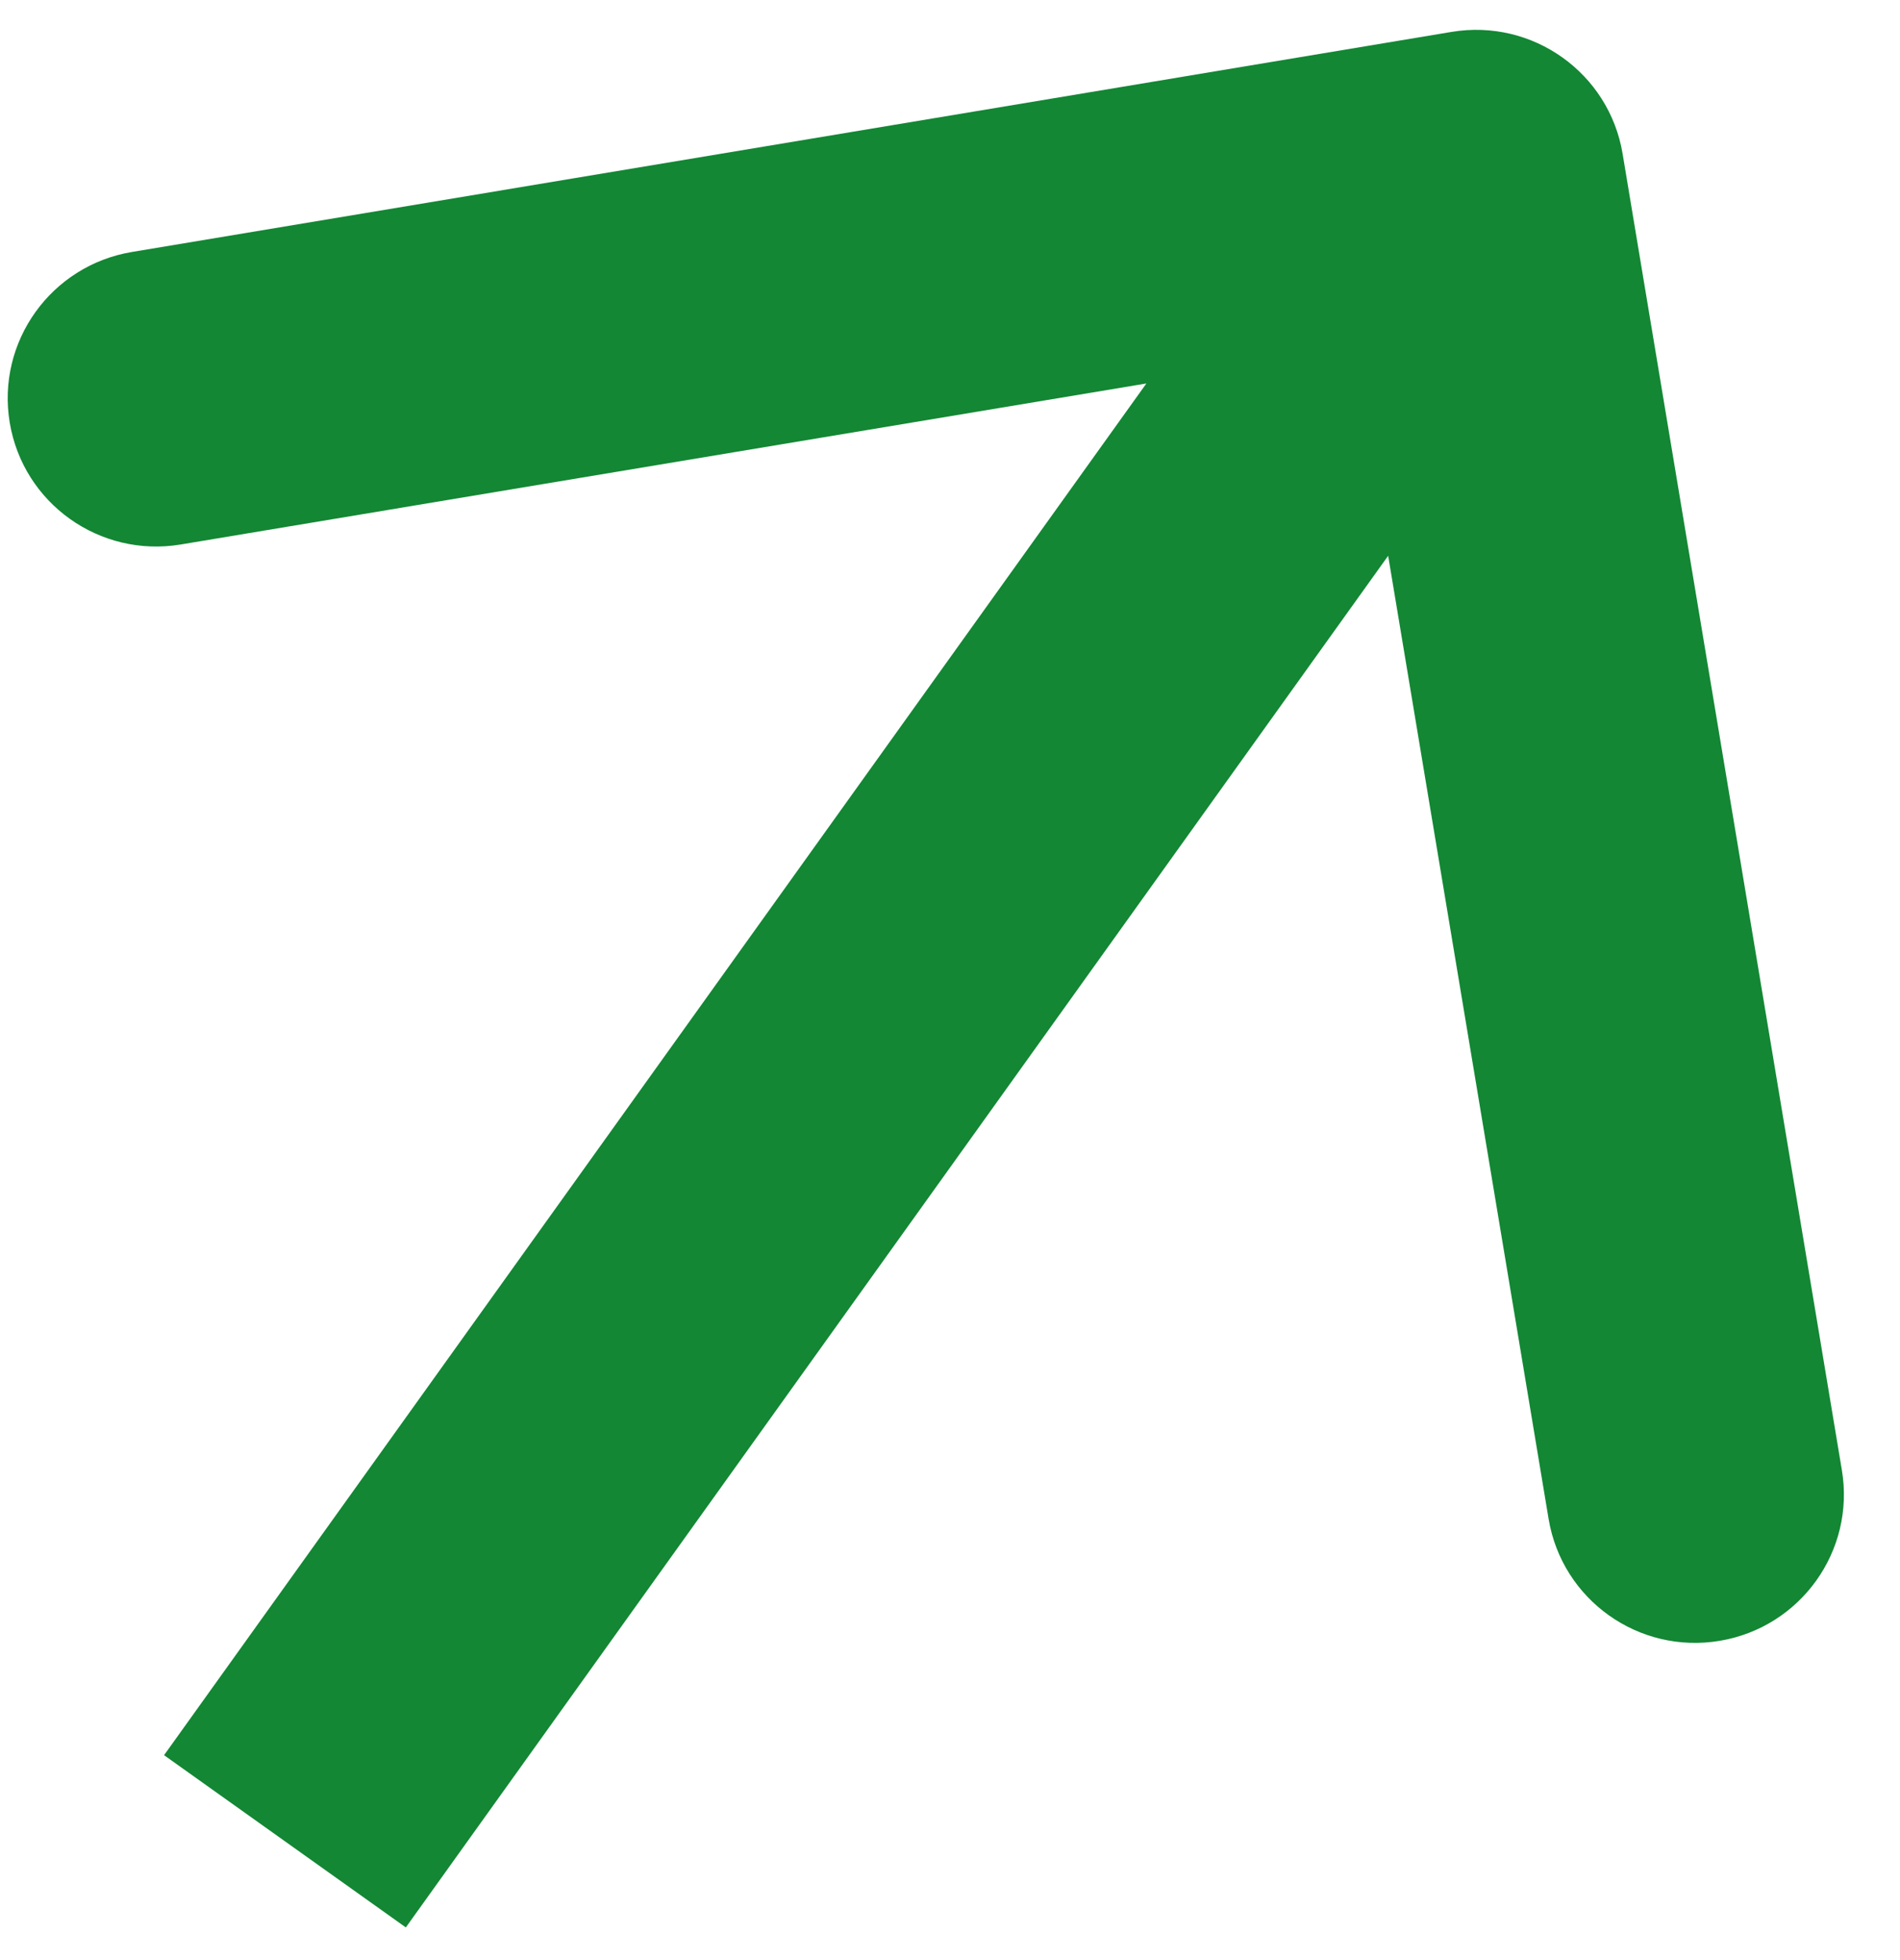 <?xml version="1.0" encoding="UTF-8"?> <svg xmlns="http://www.w3.org/2000/svg" width="32" height="33" viewBox="0 0 32 33" fill="none"><path d="M27.328 2.588C27.101 1.228 25.812 0.31 24.448 0.537L2.223 4.242C0.859 4.469 -0.063 5.756 0.164 7.116C0.391 8.476 1.68 9.394 3.044 9.167L22.799 5.874L26.082 25.574C26.309 26.934 27.599 27.853 28.962 27.625C30.326 27.398 31.248 26.111 31.021 24.751L27.328 2.588ZM4.799 31L6.835 32.45L26.895 4.45L24.858 3L22.822 1.55L2.763 29.55L4.799 31Z" fill="#138734"></path></svg> 